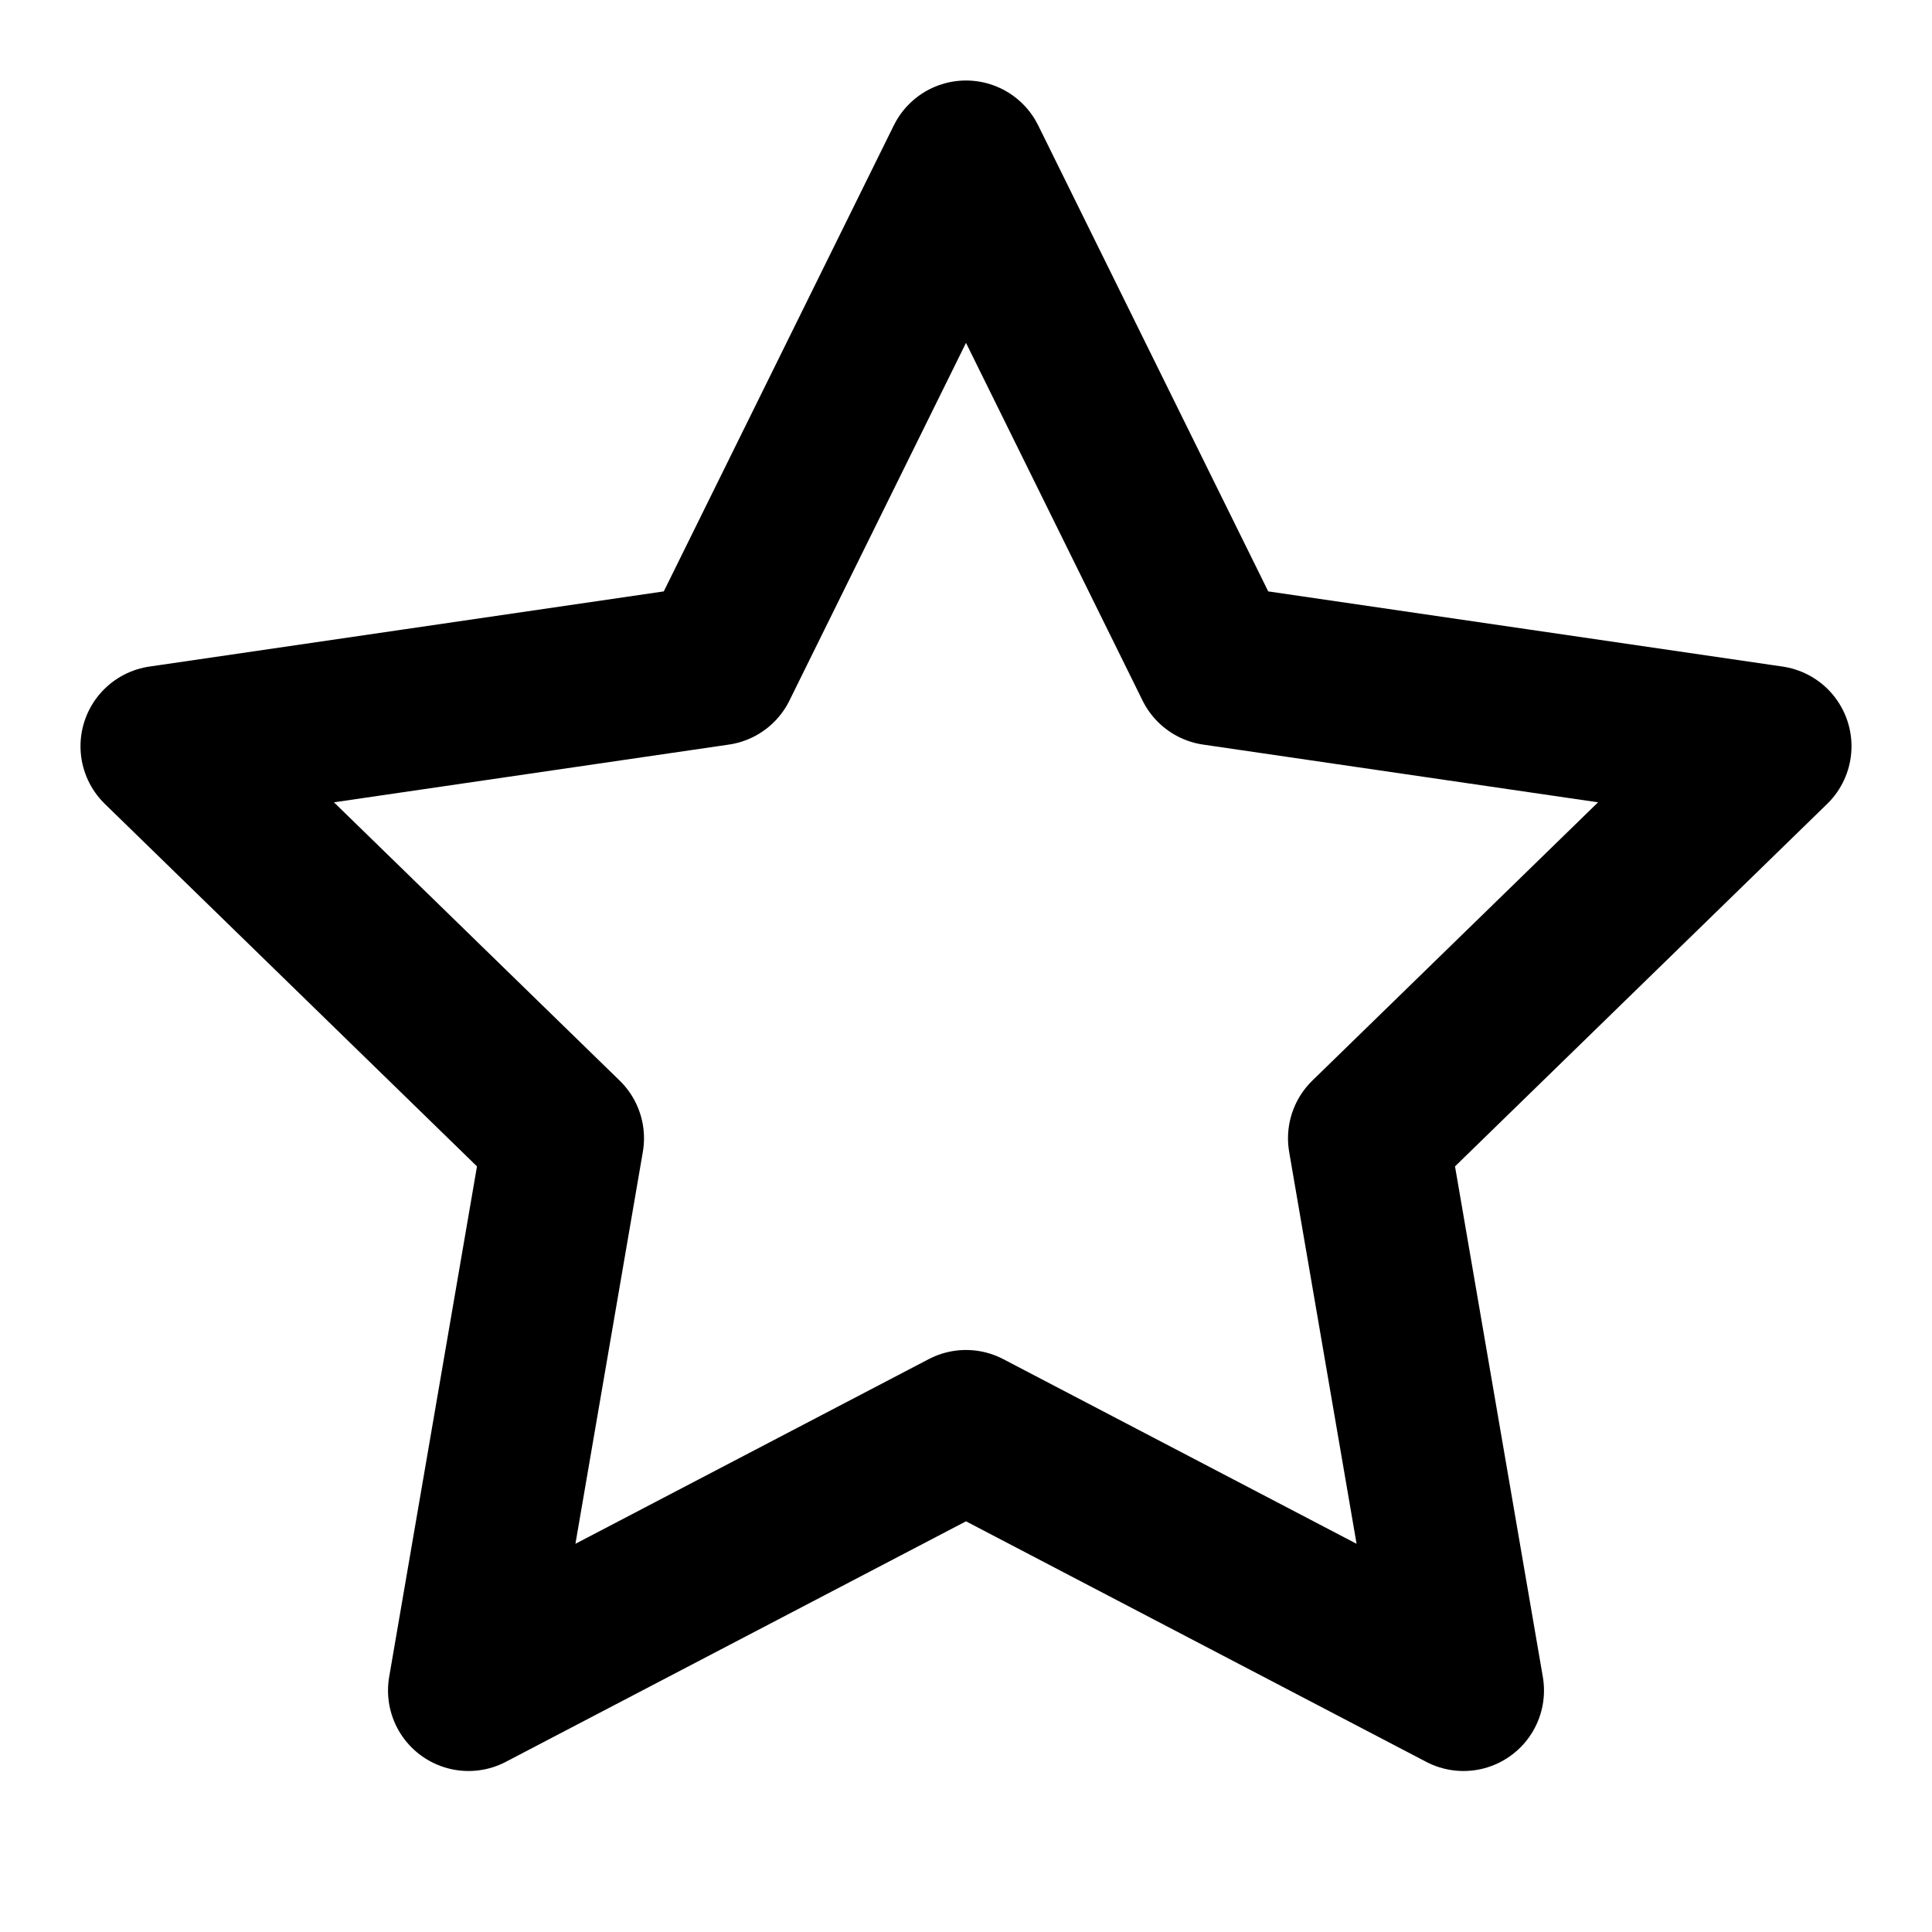 <svg width="100" height="100" xmlns="http://www.w3.org/2000/svg" viewBox="0 0 24 24" fill="none" stroke="currentColor" stroke-width="2" stroke-linecap="round" stroke-linejoin="round">  
  <polygon points="12 2 15.09 8.26 22 9.27 17 14.14 18.18 21 12 17.77 5.82 21 7 14.14 2 9.27 8.91 8.26 12 2"/>  
</svg>  
